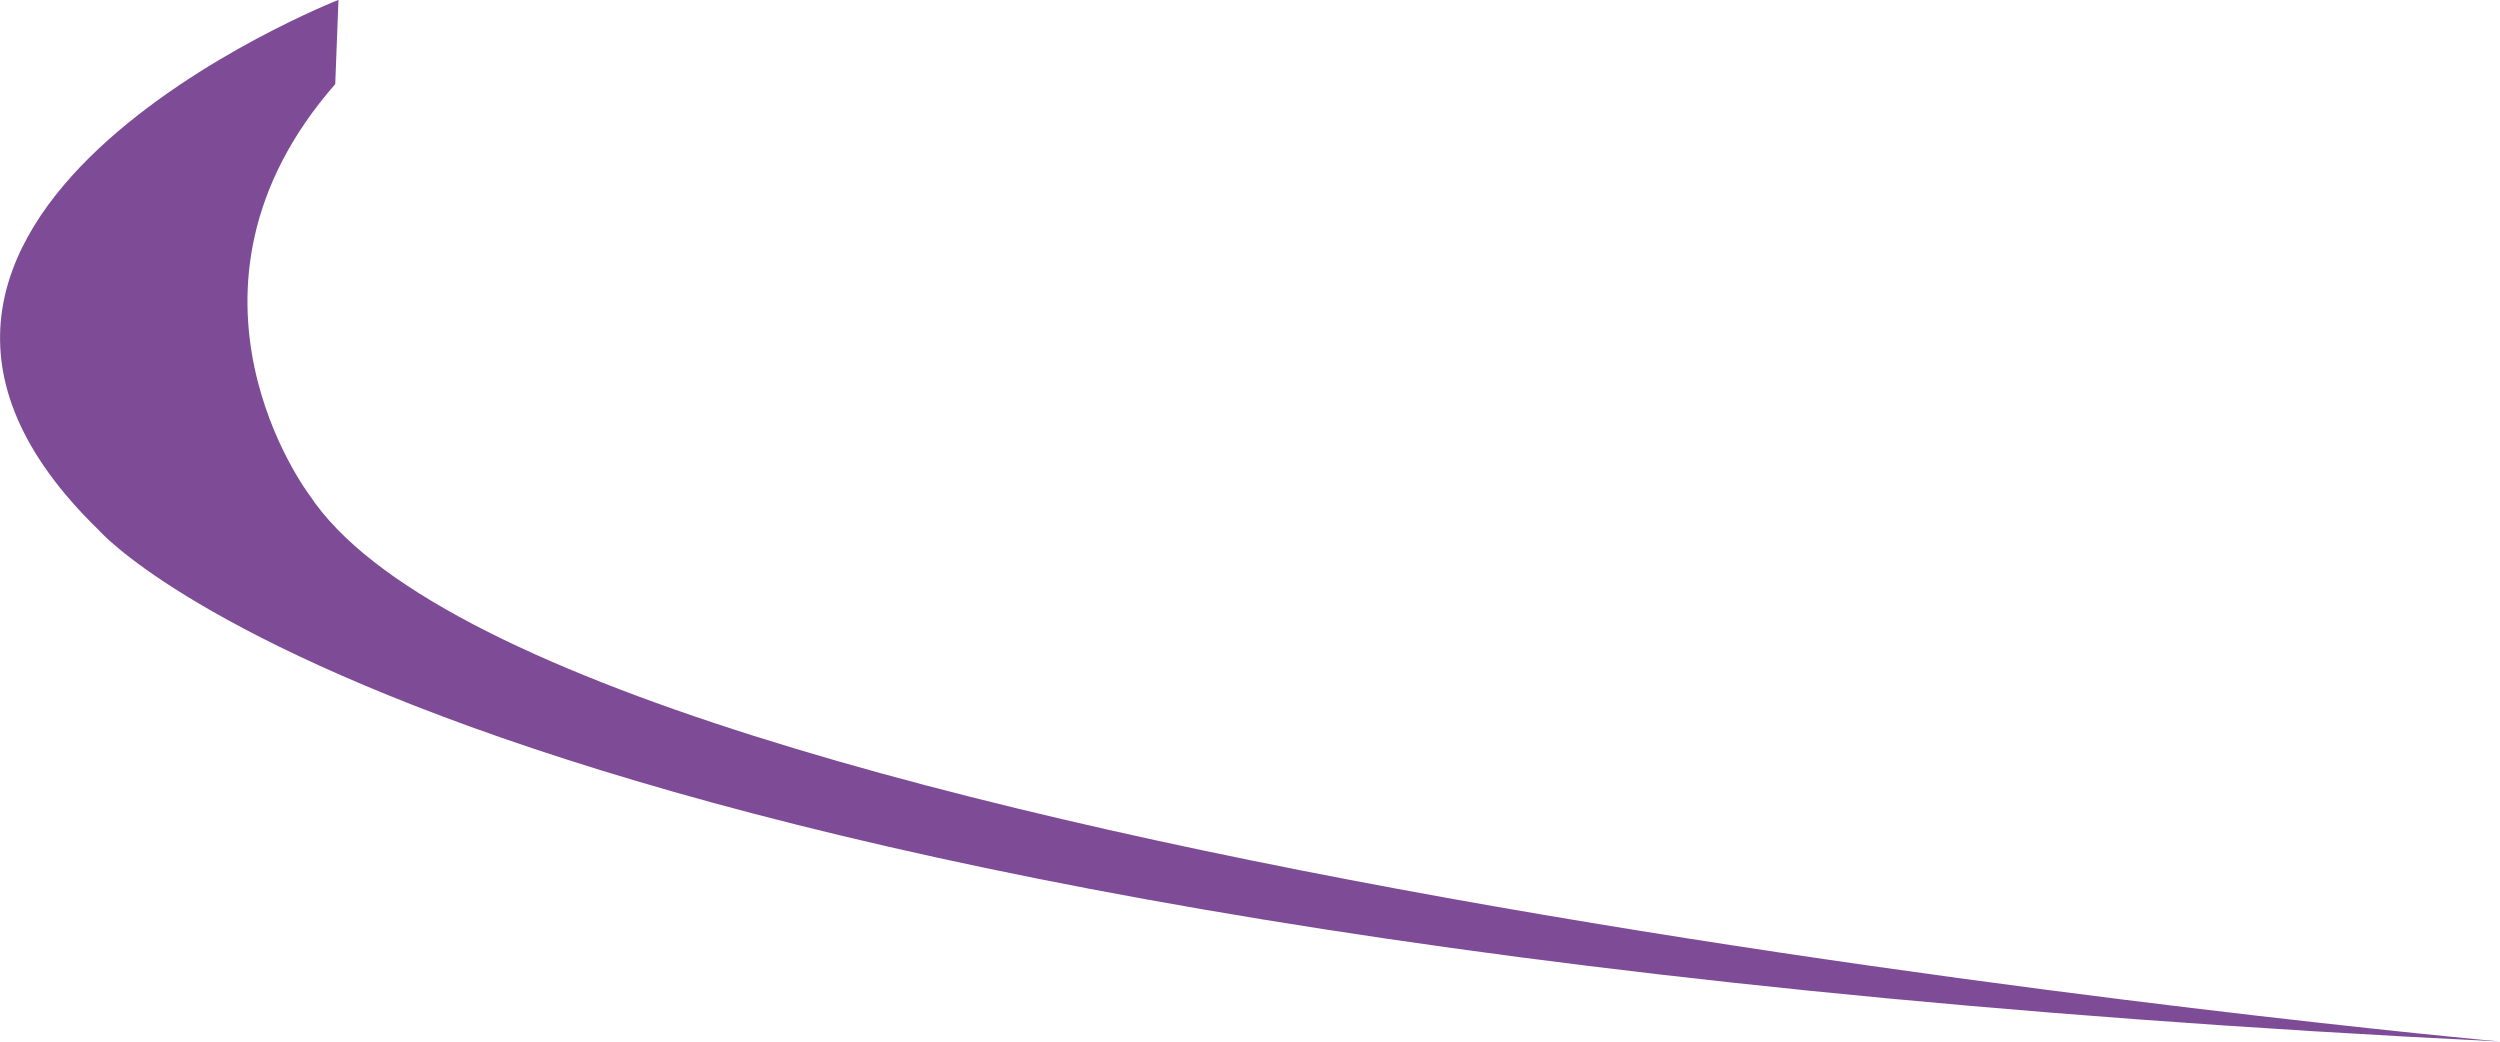 <svg xmlns="http://www.w3.org/2000/svg" width="198.87mm" height="82.86mm" viewBox="0 0 563.72 234.89"><defs><style>.cls-1{fill:#7e4b97;fill-rule:evenodd;}</style></defs><title>sweep</title><g id="Layer_2" data-name="Layer 2"><g id="Layer_1-2" data-name="Layer 1"><path class="cls-1" d="M69.75,111.61s-35-46,5.83-92.64l.73-19s-126.23,49.6-54,119.63c0,0,80.26,92.65,541.4,115.26C563.72,234.89,124.47,194.77,69.75,111.61Z"/></g></g></svg>